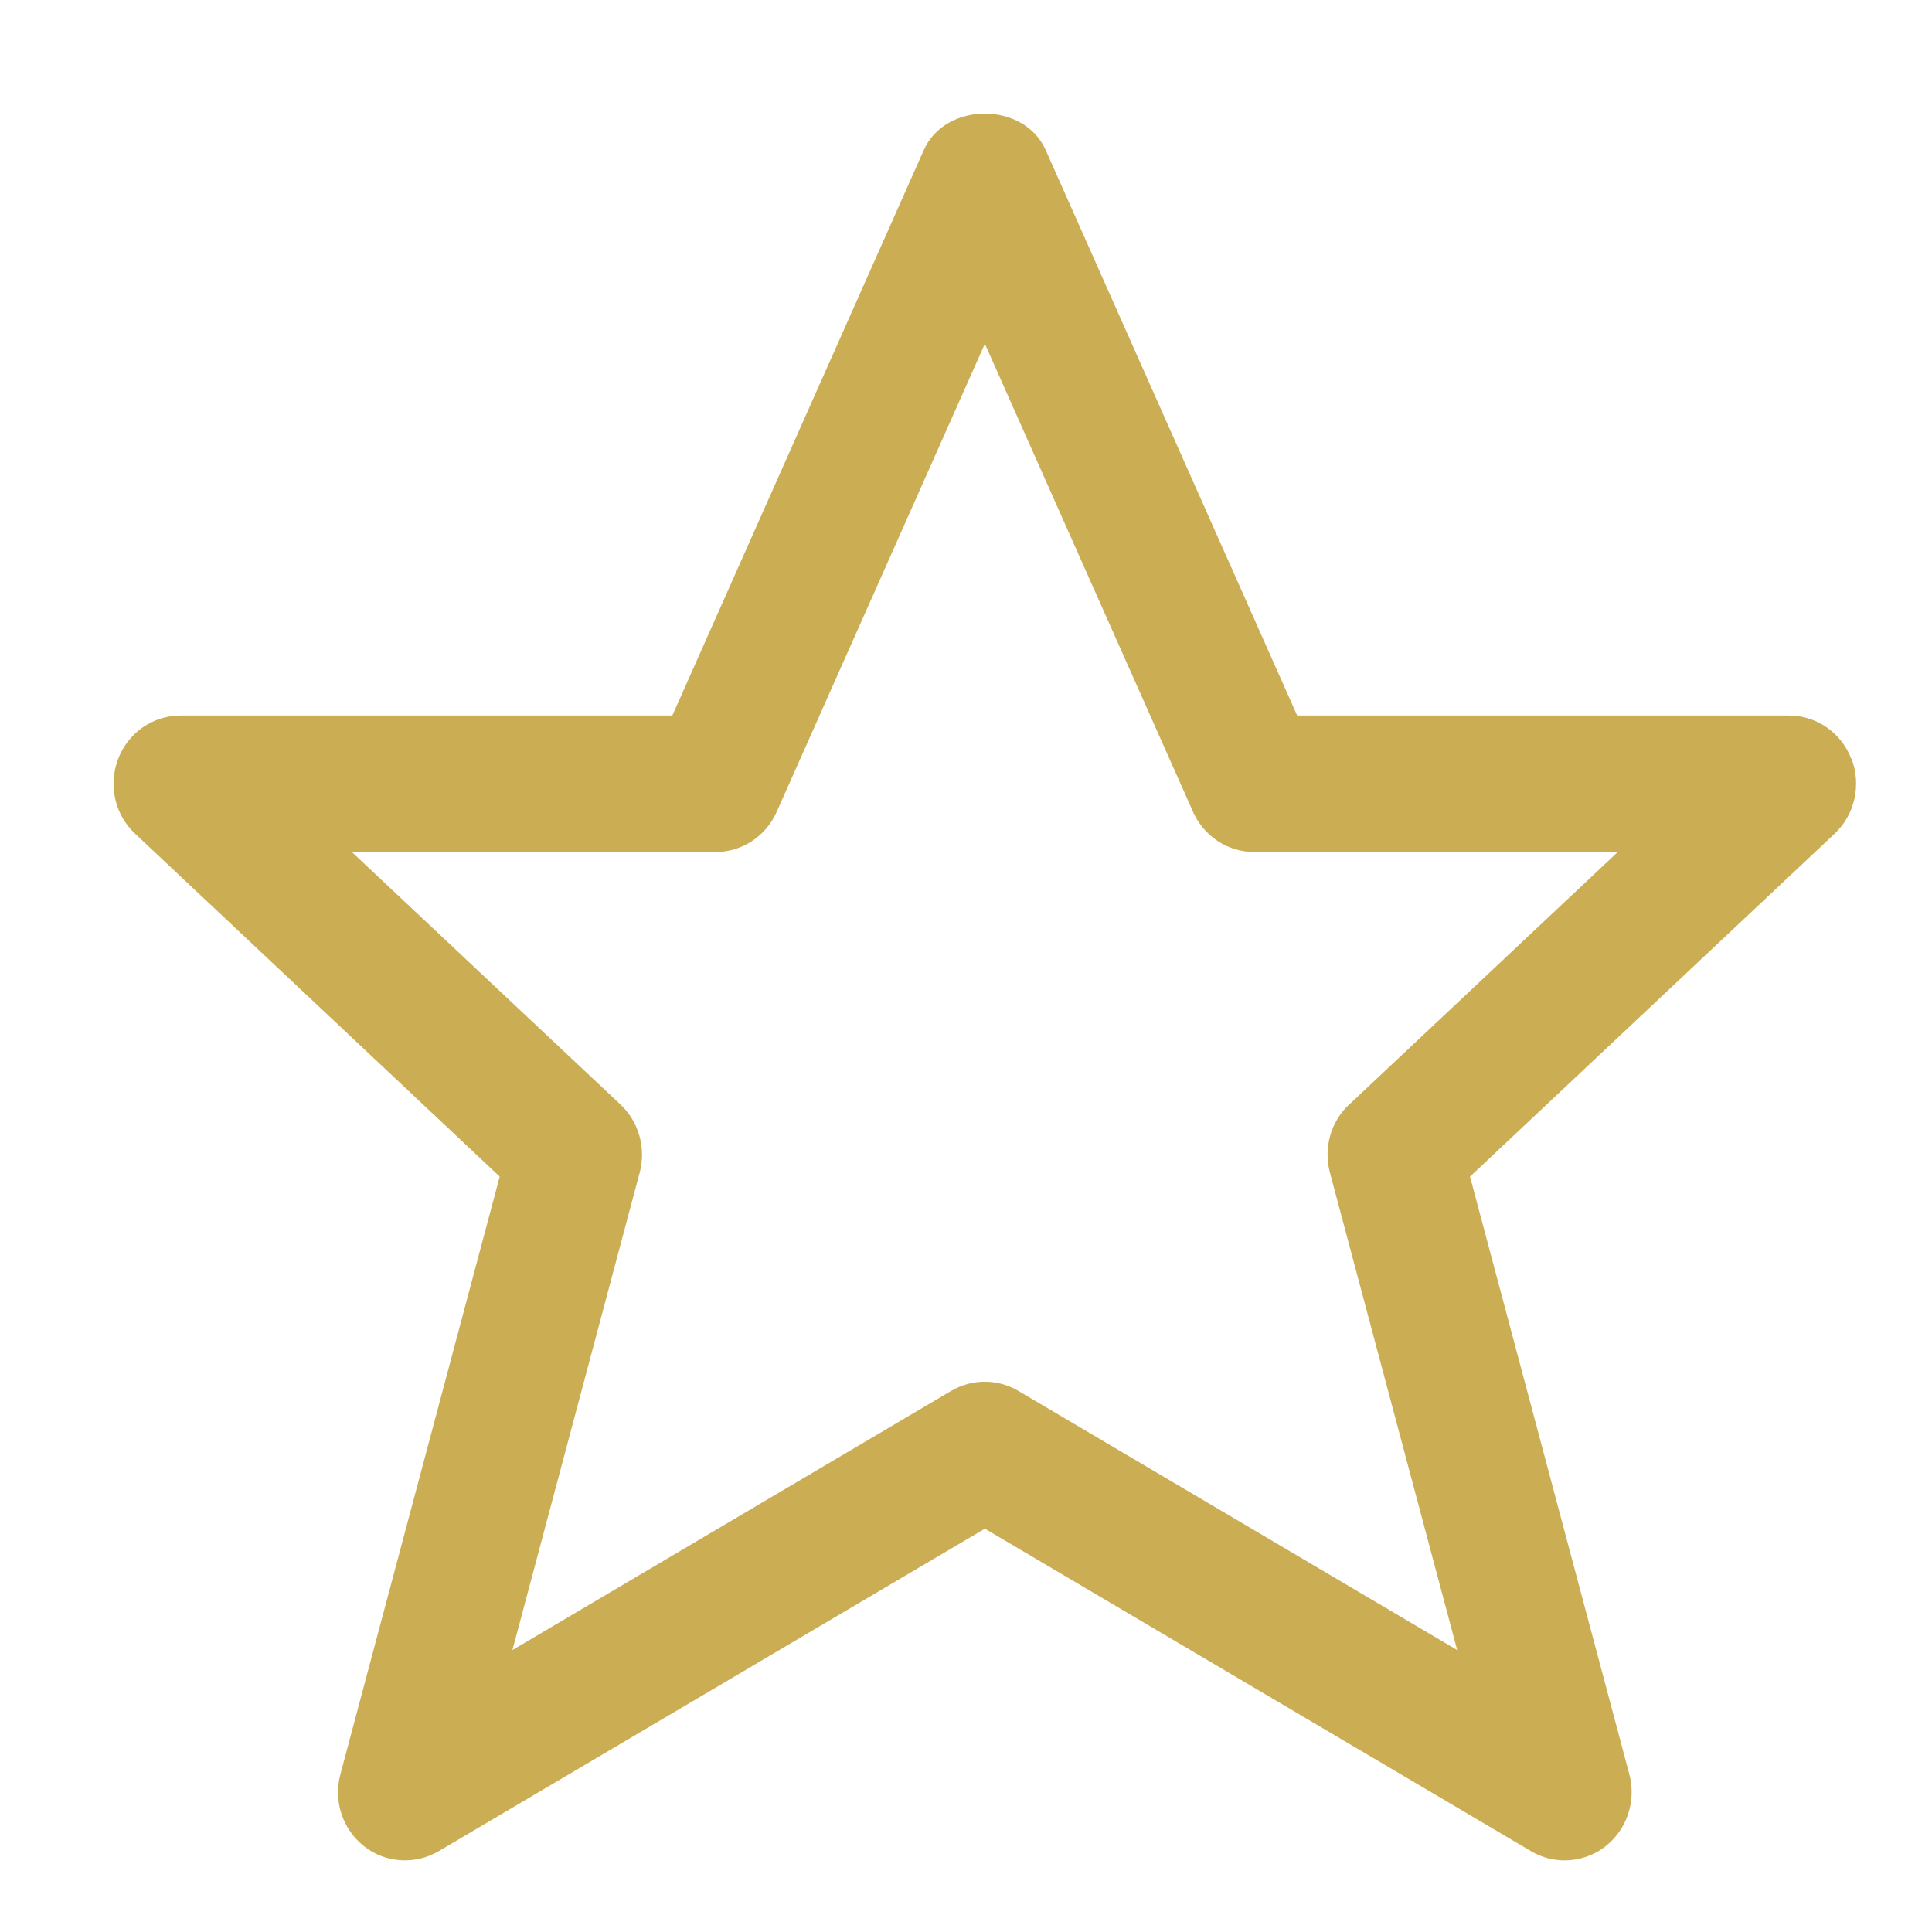 <svg width="17" height="17" xmlns="http://www.w3.org/2000/svg">

 <g>
  <title>background</title>
  <rect fill="none" id="canvas_background" height="602" width="802" y="-1" x="-1"/>
 </g>
 <g>
  <title>Layer 1</title>
  <path id="svg_1" fill-rule="evenodd" fill="#cbad54" d="m11.871,9.719c-0.162,0.151 -0.226,0.382 -0.169,0.598l1.12,4.202l-3.861,-2.28c-0.091,-0.054 -0.193,-0.081 -0.296,-0.081s-0.204,0.027 -0.296,0.081l-3.86,2.28l1.12,-4.202c0.057,-0.216 -0.008,-0.446 -0.169,-0.598l-2.364,-2.222l3.201,0c0.231,0 0.442,-0.138 0.537,-0.353l1.832,-4.119l1.832,4.119c0.095,0.214 0.306,0.353 0.537,0.353l3.2,0l-2.363,2.222zm4.419,-3.042c-0.088,-0.23 -0.306,-0.381 -0.549,-0.381l-4.327,0l-2.212,-4.974c-0.19,-0.43 -0.884,-0.43 -1.074,0l-2.212,4.974l-4.327,0c-0.243,0 -0.461,0.151 -0.549,0.381c-0.089,0.23 -0.03,0.492 0.149,0.659l3.208,3.017l-1.402,5.26c-0.063,0.235 0.02,0.485 0.209,0.633c0.19,0.149 0.449,0.164 0.656,0.043l4.806,-2.838l4.806,2.838c0.091,0.054 0.194,0.081 0.296,0.081c0.127,0 0.254,-0.042 0.359,-0.124c0.189,-0.148 0.272,-0.398 0.21,-0.633l-1.402,-5.26l3.208,-3.017c0.178,-0.167 0.237,-0.429 0.149,-0.659z"/>
 </g>
</svg>